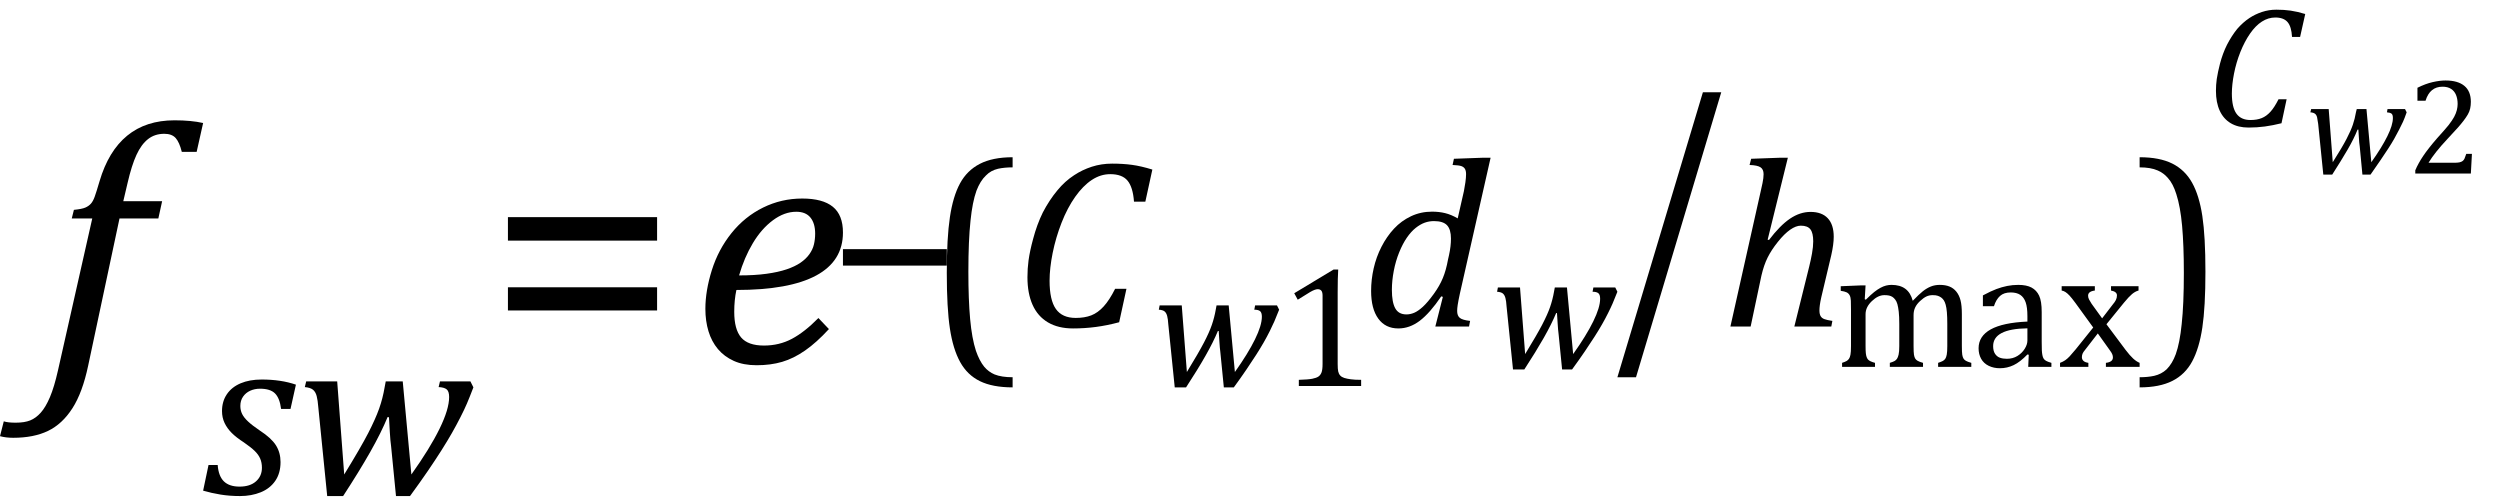 <?xml version="1.0" encoding="UTF-8" standalone="no"?><svg xmlns="http://www.w3.org/2000/svg" xmlns:xlink="http://www.w3.org/1999/xlink" stroke-dasharray="none" shape-rendering="auto" font-family="'Dialog'" width="144.813" text-rendering="auto" fill-opacity="1" contentScriptType="text/ecmascript" color-interpolation="auto" color-rendering="auto" preserveAspectRatio="xMidYMid meet" font-size="12" fill="black" stroke="black" image-rendering="auto" stroke-miterlimit="10" zoomAndPan="magnify" version="1.0" stroke-linecap="square" stroke-linejoin="miter" contentStyleType="text/css" font-style="normal" height="29" stroke-width="1" stroke-dashoffset="0" font-weight="normal" stroke-opacity="1" y="-8"><!--Converted from MathML using JEuclid--><defs id="genericDefs"/><g><g text-rendering="optimizeLegibility" transform="translate(2.625,21)" color-rendering="optimizeQuality" color-interpolation="linearRGB" image-rendering="optimizeQuality"><path d="M2.484 0.172 Q2.156 1.734 1.57 2.648 Q0.984 3.562 0.156 3.961 Q-0.672 4.359 -1.859 4.359 Q-2.281 4.359 -2.625 4.266 L-2.406 3.406 Q-2.172 3.484 -1.719 3.484 Q-1.203 3.484 -0.875 3.352 Q-0.547 3.219 -0.266 2.906 Q0.016 2.594 0.266 2.008 Q0.516 1.422 0.734 0.453 L2.719 -8.344 L1.531 -8.344 L1.656 -8.844 Q2.125 -8.891 2.32 -8.977 Q2.516 -9.062 2.641 -9.203 Q2.766 -9.344 2.859 -9.602 Q2.953 -9.859 3.141 -10.5 Q3.656 -12.25 4.742 -13.141 Q5.828 -14.031 7.484 -14.031 Q8.453 -14.031 9.141 -13.875 L8.766 -12.203 L7.906 -12.203 Q7.766 -12.766 7.547 -13.008 Q7.328 -13.25 6.891 -13.25 Q6.344 -13.25 5.953 -12.945 Q5.562 -12.641 5.281 -12.031 Q5 -11.422 4.766 -10.406 L4.516 -9.344 L6.766 -9.344 L6.547 -8.344 L4.297 -8.344 L2.484 0.172 Z" stroke="none"/></g><g text-rendering="optimizeLegibility" transform="translate(11.766,28.625)" color-rendering="optimizeQuality" color-interpolation="linearRGB" image-rendering="optimizeQuality"><path d="M4.516 -4.938 Q4.438 -5.562 4.164 -5.836 Q3.891 -6.109 3.297 -6.109 Q2.984 -6.109 2.727 -5.992 Q2.469 -5.875 2.312 -5.648 Q2.156 -5.422 2.156 -5.109 Q2.156 -4.859 2.258 -4.648 Q2.359 -4.438 2.602 -4.211 Q2.844 -3.984 3.281 -3.688 Q3.953 -3.25 4.219 -2.828 Q4.484 -2.406 4.484 -1.859 Q4.484 -1.219 4.18 -0.773 Q3.875 -0.328 3.336 -0.109 Q2.797 0.109 2.141 0.109 Q1.531 0.109 1.008 0.023 Q0.484 -0.062 0 -0.203 L0.312 -1.688 L0.844 -1.688 Q0.891 -1.047 1.203 -0.742 Q1.516 -0.438 2.109 -0.438 Q2.719 -0.438 3.062 -0.742 Q3.406 -1.047 3.406 -1.531 Q3.406 -1.828 3.305 -2.062 Q3.203 -2.297 2.984 -2.508 Q2.766 -2.719 2.359 -3 Q1.922 -3.281 1.656 -3.547 Q1.391 -3.812 1.242 -4.125 Q1.094 -4.438 1.094 -4.812 Q1.094 -5.375 1.375 -5.789 Q1.656 -6.203 2.172 -6.422 Q2.688 -6.641 3.391 -6.641 Q4.516 -6.641 5.375 -6.344 L5.062 -4.938 L4.516 -4.938 Z" stroke="none"/></g><g text-rendering="optimizeLegibility" transform="translate(17.141,28.625)" color-rendering="optimizeQuality" color-interpolation="linearRGB" image-rendering="optimizeQuality"><path d="M6.688 -1.141 Q7.766 -2.656 8.32 -3.789 Q8.875 -4.922 8.875 -5.625 Q8.875 -5.953 8.734 -6.07 Q8.594 -6.188 8.266 -6.203 L8.344 -6.531 L10.109 -6.531 L10.281 -6.188 Q10.047 -5.578 9.906 -5.25 Q9.766 -4.922 9.531 -4.461 Q9.297 -4 9.039 -3.547 Q8.781 -3.094 8.43 -2.539 Q8.078 -1.984 7.641 -1.344 Q7.203 -0.703 6.609 0.109 L5.797 0.109 L5.516 -2.75 Q5.469 -3.078 5.438 -3.617 Q5.406 -4.156 5.391 -4.453 L5.312 -4.469 Q4.938 -3.562 4.305 -2.445 Q3.672 -1.328 2.734 0.109 L1.812 0.109 L1.297 -5.031 Q1.266 -5.438 1.203 -5.68 Q1.141 -5.922 0.992 -6.047 Q0.844 -6.172 0.516 -6.203 L0.594 -6.531 L2.391 -6.531 L2.797 -1.141 Q3.766 -2.719 4.188 -3.539 Q4.609 -4.359 4.82 -4.953 Q5.031 -5.547 5.141 -6.203 L5.203 -6.531 L6.188 -6.531 L6.688 -1.141 Z" stroke="none"/></g><g text-rendering="optimizeLegibility" transform="translate(28.203,21)" color-rendering="optimizeQuality" color-interpolation="linearRGB" image-rendering="optimizeQuality"><path d="M1.219 -7.062 L1.219 -8.422 L9.859 -8.422 L9.859 -7.062 L1.219 -7.062 ZM1.219 -3.016 L1.219 -4.359 L9.859 -4.359 L9.859 -3.016 L1.219 -3.016 Z" stroke="none"/></g><g text-rendering="optimizeLegibility" transform="translate(40.062,21)" color-rendering="optimizeQuality" color-interpolation="linearRGB" image-rendering="optimizeQuality"><path d="M7.953 -1.938 Q7.234 -1.156 6.57 -0.695 Q5.906 -0.234 5.242 -0.039 Q4.578 0.156 3.766 0.156 Q3 0.156 2.445 -0.094 Q1.891 -0.344 1.523 -0.781 Q1.156 -1.219 0.977 -1.812 Q0.797 -2.406 0.797 -3.109 Q0.797 -4.156 1.172 -5.352 Q1.547 -6.547 2.312 -7.5 Q3.078 -8.453 4.141 -8.977 Q5.203 -9.5 6.406 -9.5 Q7.594 -9.5 8.18 -9.023 Q8.766 -8.547 8.766 -7.531 Q8.766 -5.875 7.211 -5.039 Q5.656 -4.203 2.594 -4.203 Q2.469 -3.625 2.469 -2.938 Q2.469 -1.922 2.867 -1.453 Q3.266 -0.984 4.188 -0.984 Q5.078 -0.984 5.812 -1.375 Q6.547 -1.766 7.344 -2.578 L7.953 -1.938 ZM2.75 -5.047 Q3.656 -5.047 4.336 -5.141 Q5.016 -5.234 5.5 -5.398 Q5.984 -5.562 6.305 -5.781 Q6.625 -6 6.82 -6.273 Q7.016 -6.547 7.086 -6.844 Q7.156 -7.141 7.156 -7.469 Q7.156 -8.062 6.883 -8.398 Q6.609 -8.734 6.062 -8.734 Q5.375 -8.734 4.711 -8.242 Q4.047 -7.75 3.547 -6.914 Q3.047 -6.078 2.75 -5.047 Z" stroke="none"/></g><g text-rendering="optimizeLegibility" transform="translate(47.953,18.916)" color-rendering="optimizeQuality" color-interpolation="linearRGB" image-rendering="optimizeQuality"><path d="M0.875 -3.531 L0.875 -4.484 L6.891 -4.484 L6.891 -3.531 L0.875 -3.531 Z" stroke="none"/></g><g text-rendering="optimizeLegibility" transform="translate(53.609,19.342) matrix(1,0,0,1.043,0,0)" color-rendering="optimizeQuality" color-interpolation="linearRGB" image-rendering="optimizeQuality"><path d="M5.047 2.969 Q3.891 2.969 3.156 2.625 Q2.422 2.281 2.008 1.562 Q1.594 0.844 1.414 -0.297 Q1.234 -1.438 1.234 -3.391 Q1.234 -5.328 1.414 -6.484 Q1.594 -7.641 2 -8.359 Q2.406 -9.078 3.148 -9.445 Q3.891 -9.812 5.047 -9.812 L5.047 -9.25 Q4.578 -9.25 4.203 -9.172 Q3.781 -9.078 3.5 -8.797 Q3.172 -8.5 2.953 -7.953 Q2.719 -7.328 2.609 -6.297 Q2.484 -5.188 2.484 -3.453 Q2.484 -1.906 2.586 -0.828 Q2.688 0.25 2.922 0.938 Q3.125 1.5 3.406 1.828 Q3.656 2.109 4 2.25 Q4.406 2.406 5.047 2.406 L5.047 2.969 Z" stroke="none"/></g><g text-rendering="optimizeLegibility" transform="translate(58.656,18.916)" color-rendering="optimizeQuality" color-interpolation="linearRGB" image-rendering="optimizeQuality"><path d="M8.094 -9.094 L7.688 -7.234 L7.031 -7.234 Q6.969 -8.078 6.656 -8.453 Q6.344 -8.828 5.656 -8.828 Q5.094 -8.828 4.586 -8.492 Q4.078 -8.156 3.625 -7.516 Q3.172 -6.875 2.836 -6.016 Q2.5 -5.156 2.32 -4.266 Q2.141 -3.375 2.141 -2.656 Q2.141 -1.531 2.508 -1.016 Q2.875 -0.5 3.656 -0.5 Q4.172 -0.5 4.555 -0.648 Q4.938 -0.797 5.273 -1.164 Q5.609 -1.531 5.938 -2.188 L6.594 -2.188 L6.172 -0.25 Q5.469 -0.062 4.82 0.023 Q4.172 0.109 3.5 0.109 Q2.641 0.109 2.047 -0.242 Q1.453 -0.594 1.156 -1.258 Q0.859 -1.922 0.859 -2.859 Q0.859 -3.359 0.922 -3.828 Q1 -4.391 1.188 -5.078 Q1.406 -5.906 1.75 -6.609 Q2.125 -7.328 2.594 -7.891 Q3.031 -8.422 3.562 -8.766 Q4.031 -9.078 4.586 -9.258 Q5.141 -9.438 5.766 -9.438 Q6.391 -9.438 6.914 -9.367 Q7.438 -9.297 8.094 -9.094 Z" stroke="none"/></g><g text-rendering="optimizeLegibility" transform="translate(66.75,22.361)" color-rendering="optimizeQuality" color-interpolation="linearRGB" image-rendering="optimizeQuality"><path d="M4.781 -0.812 Q5.547 -1.891 5.945 -2.703 Q6.344 -3.516 6.344 -4.016 Q6.344 -4.25 6.242 -4.336 Q6.141 -4.422 5.906 -4.422 L5.953 -4.672 L7.219 -4.672 L7.344 -4.422 Q7.172 -3.984 7.07 -3.75 Q6.969 -3.516 6.805 -3.188 Q6.641 -2.859 6.453 -2.531 Q6.266 -2.203 6.016 -1.812 Q5.766 -1.422 5.453 -0.961 Q5.141 -0.5 4.719 0.078 L4.141 0.078 L3.938 -1.969 Q3.906 -2.203 3.883 -2.586 Q3.859 -2.969 3.844 -3.188 L3.797 -3.188 Q3.531 -2.547 3.078 -1.75 Q2.625 -0.953 1.953 0.078 L1.297 0.078 L0.922 -3.594 Q0.906 -3.875 0.859 -4.055 Q0.812 -4.234 0.711 -4.32 Q0.609 -4.406 0.375 -4.422 L0.422 -4.672 L1.703 -4.672 L2 -0.812 Q2.688 -1.938 2.992 -2.523 Q3.297 -3.109 3.445 -3.539 Q3.594 -3.969 3.672 -4.422 L3.719 -4.672 L4.422 -4.672 L4.781 -0.812 Z" stroke="none"/></g><g text-rendering="optimizeLegibility" transform="translate(74.094,22.361)" color-rendering="optimizeQuality" color-interpolation="linearRGB" image-rendering="optimizeQuality"><path d="M3.391 -1.281 Q3.391 -0.984 3.422 -0.844 Q3.453 -0.703 3.539 -0.609 Q3.625 -0.516 3.773 -0.469 Q3.922 -0.422 4.148 -0.391 Q4.375 -0.359 4.75 -0.359 L4.75 0 L1.141 0 L1.141 -0.359 Q1.688 -0.375 1.922 -0.422 Q2.156 -0.469 2.273 -0.547 Q2.391 -0.625 2.453 -0.781 Q2.516 -0.938 2.516 -1.281 L2.516 -5.234 Q2.516 -5.438 2.445 -5.523 Q2.375 -5.609 2.234 -5.609 Q2.078 -5.609 1.797 -5.445 Q1.516 -5.281 1.078 -5 L0.875 -5.375 L3.156 -6.75 L3.422 -6.75 Q3.391 -6.281 3.391 -5.438 L3.391 -1.281 Z" stroke="none"/></g><g text-rendering="optimizeLegibility" transform="translate(78.844,18.916)" color-rendering="optimizeQuality" color-interpolation="linearRGB" image-rendering="optimizeQuality"><path d="M5.953 -7.844 Q6 -8.078 6.039 -8.352 Q6.078 -8.625 6.078 -8.828 Q6.078 -9.031 6.008 -9.141 Q5.938 -9.25 5.797 -9.297 Q5.656 -9.344 5.297 -9.359 L5.375 -9.719 L7.094 -9.781 L7.5 -9.781 L5.719 -1.906 Q5.625 -1.469 5.594 -1.258 Q5.562 -1.047 5.562 -0.906 Q5.562 -0.625 5.719 -0.5 Q5.875 -0.375 6.312 -0.328 L6.25 0 L4.297 0 L4.734 -1.719 L4.641 -1.75 Q3.984 -0.781 3.398 -0.336 Q2.812 0.109 2.156 0.109 Q1.406 0.109 0.992 -0.461 Q0.578 -1.031 0.578 -2.062 Q0.578 -2.719 0.727 -3.375 Q0.875 -4.031 1.18 -4.625 Q1.484 -5.219 1.906 -5.672 Q2.328 -6.125 2.891 -6.391 Q3.453 -6.656 4.109 -6.656 Q4.516 -6.656 4.867 -6.57 Q5.219 -6.484 5.594 -6.266 L5.953 -7.844 ZM5.094 -4.156 Q5.203 -4.656 5.203 -5.094 Q5.203 -5.625 4.977 -5.867 Q4.75 -6.109 4.219 -6.109 Q3.938 -6.109 3.68 -6.016 Q3.422 -5.922 3.156 -5.711 Q2.891 -5.5 2.648 -5.148 Q2.406 -4.797 2.203 -4.297 Q2 -3.797 1.891 -3.227 Q1.781 -2.656 1.781 -2.125 Q1.781 -1.406 1.977 -1.055 Q2.172 -0.703 2.625 -0.703 Q2.844 -0.703 3.07 -0.797 Q3.297 -0.891 3.578 -1.148 Q3.859 -1.406 4.219 -1.906 Q4.547 -2.359 4.734 -2.812 Q4.922 -3.266 5.031 -3.875 L5.094 -4.156 Z" stroke="none"/></g><g text-rendering="optimizeLegibility" transform="translate(86.344,21.322)" color-rendering="optimizeQuality" color-interpolation="linearRGB" image-rendering="optimizeQuality"><path d="M4.781 -0.812 Q5.547 -1.891 5.945 -2.703 Q6.344 -3.516 6.344 -4.016 Q6.344 -4.25 6.242 -4.336 Q6.141 -4.422 5.906 -4.422 L5.953 -4.672 L7.219 -4.672 L7.344 -4.422 Q7.172 -3.984 7.07 -3.75 Q6.969 -3.516 6.805 -3.188 Q6.641 -2.859 6.453 -2.531 Q6.266 -2.203 6.016 -1.812 Q5.766 -1.422 5.453 -0.961 Q5.141 -0.5 4.719 0.078 L4.141 0.078 L3.938 -1.969 Q3.906 -2.203 3.883 -2.586 Q3.859 -2.969 3.844 -3.188 L3.797 -3.188 Q3.531 -2.547 3.078 -1.75 Q2.625 -0.953 1.953 0.078 L1.297 0.078 L0.922 -3.594 Q0.906 -3.875 0.859 -4.055 Q0.812 -4.234 0.711 -4.32 Q0.609 -4.406 0.375 -4.422 L0.422 -4.672 L1.703 -4.672 L2 -0.812 Q2.688 -1.938 2.992 -2.523 Q3.297 -3.109 3.445 -3.539 Q3.594 -3.969 3.672 -4.422 L3.719 -4.672 L4.422 -4.672 L4.781 -0.812 Z" stroke="none"/></g><g text-rendering="optimizeLegibility" transform="translate(93.266,18.039) matrix(1,0,0,1.298,0,0)" color-rendering="optimizeQuality" color-interpolation="linearRGB" image-rendering="optimizeQuality"><path d="M6.438 -9.781 L1.5 2.938 L0.422 2.938 L5.375 -9.781 L6.438 -9.781 Z" stroke="none"/></g><g text-rendering="optimizeLegibility" transform="translate(99.703,18.916)" color-rendering="optimizeQuality" color-interpolation="linearRGB" image-rendering="optimizeQuality"><path d="M6.375 0 L4.234 0 L5.094 -3.469 Q5.188 -3.844 5.258 -4.234 Q5.328 -4.625 5.328 -4.938 Q5.328 -5.422 5.164 -5.633 Q5 -5.844 4.609 -5.844 Q4.328 -5.844 3.992 -5.609 Q3.656 -5.375 3.281 -4.906 Q2.906 -4.438 2.688 -4 Q2.469 -3.562 2.328 -2.953 L1.703 0 L0.531 0 L2.281 -7.812 Q2.359 -8.156 2.391 -8.312 Q2.422 -8.469 2.438 -8.594 Q2.453 -8.719 2.453 -8.828 Q2.453 -9.109 2.273 -9.227 Q2.094 -9.344 1.641 -9.359 L1.734 -9.719 L3.453 -9.781 L3.859 -9.781 L2.688 -5.031 L2.766 -5.016 Q3.406 -5.859 3.984 -6.25 Q4.562 -6.641 5.172 -6.641 Q5.828 -6.641 6.172 -6.273 Q6.516 -5.906 6.516 -5.203 Q6.516 -4.766 6.375 -4.141 L5.797 -1.703 Q5.734 -1.422 5.711 -1.242 Q5.688 -1.062 5.688 -0.938 Q5.688 -0.719 5.758 -0.602 Q5.828 -0.484 5.977 -0.43 Q6.125 -0.375 6.438 -0.328 L6.375 0 Z" stroke="none"/></g><g text-rendering="optimizeLegibility" transform="translate(106.219,21.252)" color-rendering="optimizeQuality" color-interpolation="linearRGB" image-rendering="optimizeQuality"><path d="M1.797 -3.922 L1.859 -3.891 Q2.156 -4.188 2.344 -4.336 Q2.531 -4.484 2.703 -4.578 Q2.875 -4.672 3.031 -4.711 Q3.188 -4.75 3.344 -4.75 Q3.844 -4.75 4.148 -4.523 Q4.453 -4.297 4.578 -3.828 Q4.938 -4.203 5.164 -4.383 Q5.391 -4.562 5.625 -4.656 Q5.859 -4.75 6.141 -4.75 Q6.469 -4.75 6.703 -4.656 Q6.938 -4.562 7.102 -4.359 Q7.266 -4.156 7.344 -3.859 Q7.422 -3.562 7.422 -3.062 L7.422 -1.219 Q7.422 -0.844 7.445 -0.703 Q7.469 -0.562 7.516 -0.484 Q7.562 -0.406 7.656 -0.352 Q7.75 -0.297 7.969 -0.234 L7.969 0 L6.047 0 L6.047 -0.234 Q6.234 -0.297 6.32 -0.344 Q6.406 -0.391 6.461 -0.469 Q6.516 -0.547 6.547 -0.711 Q6.578 -0.875 6.578 -1.203 L6.578 -2.484 Q6.578 -2.891 6.555 -3.164 Q6.531 -3.438 6.484 -3.602 Q6.438 -3.766 6.375 -3.859 Q6.312 -3.953 6.227 -4.016 Q6.141 -4.078 6.031 -4.117 Q5.922 -4.156 5.734 -4.156 Q5.531 -4.156 5.367 -4.078 Q5.203 -4 5.008 -3.82 Q4.812 -3.641 4.719 -3.445 Q4.625 -3.25 4.625 -3 L4.625 -1.219 Q4.625 -0.844 4.648 -0.703 Q4.672 -0.562 4.719 -0.484 Q4.766 -0.406 4.859 -0.352 Q4.953 -0.297 5.172 -0.234 L5.172 0 L3.25 0 L3.25 -0.234 Q3.453 -0.297 3.531 -0.344 Q3.609 -0.391 3.664 -0.469 Q3.719 -0.547 3.758 -0.711 Q3.797 -0.875 3.797 -1.203 L3.797 -2.484 Q3.797 -2.922 3.766 -3.195 Q3.734 -3.469 3.688 -3.633 Q3.641 -3.797 3.562 -3.898 Q3.484 -4 3.398 -4.055 Q3.312 -4.109 3.203 -4.133 Q3.094 -4.156 2.938 -4.156 Q2.75 -4.156 2.57 -4.07 Q2.391 -3.984 2.211 -3.812 Q2.031 -3.641 1.938 -3.453 Q1.844 -3.266 1.844 -3.047 L1.844 -1.219 Q1.844 -0.938 1.859 -0.797 Q1.875 -0.656 1.906 -0.57 Q1.938 -0.484 1.984 -0.43 Q2.031 -0.375 2.125 -0.328 Q2.219 -0.281 2.391 -0.234 L2.391 0 L0.484 0 L0.484 -0.234 Q0.672 -0.297 0.75 -0.344 Q0.828 -0.391 0.883 -0.469 Q0.938 -0.547 0.969 -0.703 Q1 -0.859 1 -1.203 L1 -3.328 Q1 -3.641 0.992 -3.836 Q0.984 -4.031 0.922 -4.148 Q0.859 -4.266 0.742 -4.32 Q0.625 -4.375 0.406 -4.406 L0.406 -4.672 L1.547 -4.719 L1.844 -4.719 L1.797 -3.922 ZM11.297 -0.703 L11.219 -0.719 Q10.797 -0.281 10.422 -0.102 Q10.047 0.078 9.625 0.078 Q9.266 0.078 8.977 -0.062 Q8.688 -0.203 8.539 -0.469 Q8.391 -0.734 8.391 -1.078 Q8.391 -1.781 9.094 -2.172 Q9.797 -2.562 11.219 -2.625 L11.219 -2.938 Q11.219 -3.453 11.117 -3.742 Q11.016 -4.031 10.805 -4.172 Q10.594 -4.312 10.25 -4.312 Q9.859 -4.312 9.633 -4.109 Q9.406 -3.906 9.281 -3.516 L8.641 -3.516 L8.641 -4.141 Q9.109 -4.391 9.422 -4.508 Q9.734 -4.625 10.047 -4.688 Q10.359 -4.75 10.688 -4.75 Q11.172 -4.75 11.461 -4.594 Q11.75 -4.438 11.898 -4.125 Q12.047 -3.812 12.047 -3.172 L12.047 -1.469 Q12.047 -1.109 12.055 -0.961 Q12.062 -0.812 12.086 -0.688 Q12.109 -0.562 12.156 -0.484 Q12.203 -0.406 12.297 -0.352 Q12.391 -0.297 12.609 -0.234 L12.609 0 L11.266 0 L11.297 -0.703 ZM11.219 -2.234 Q10.219 -2.219 9.727 -1.961 Q9.234 -1.703 9.234 -1.203 Q9.234 -0.922 9.344 -0.758 Q9.453 -0.594 9.625 -0.531 Q9.797 -0.469 10.031 -0.469 Q10.375 -0.469 10.641 -0.633 Q10.906 -0.797 11.062 -1.047 Q11.219 -1.297 11.219 -1.531 L11.219 -2.234 ZM15.547 -2.812 L16.172 -3.625 Q16.281 -3.75 16.344 -3.875 Q16.406 -4 16.406 -4.141 Q16.406 -4.25 16.32 -4.32 Q16.234 -4.391 16.062 -4.422 L16.062 -4.672 L17.656 -4.672 L17.656 -4.422 Q17.469 -4.375 17.281 -4.219 Q17.094 -4.062 16.812 -3.719 L15.797 -2.469 L16.906 -0.984 Q17.156 -0.656 17.344 -0.484 Q17.531 -0.312 17.719 -0.234 L17.719 0 L15.766 0 L15.766 -0.234 Q16.172 -0.281 16.172 -0.547 Q16.172 -0.641 16.133 -0.734 Q16.094 -0.828 16 -0.953 L15.297 -1.938 L14.547 -0.969 Q14.453 -0.859 14.414 -0.766 Q14.375 -0.672 14.375 -0.562 Q14.375 -0.438 14.461 -0.352 Q14.547 -0.266 14.75 -0.234 L14.75 0 L13.109 0 L13.109 -0.234 Q13.281 -0.297 13.406 -0.383 Q13.531 -0.469 13.664 -0.609 Q13.797 -0.75 14.016 -1.016 L15.031 -2.281 L14 -3.703 Q13.781 -4 13.656 -4.133 Q13.531 -4.266 13.422 -4.336 Q13.312 -4.406 13.203 -4.422 L13.203 -4.672 L15.125 -4.672 L15.125 -4.422 Q14.734 -4.375 14.734 -4.125 Q14.734 -4.016 14.789 -3.906 Q14.844 -3.797 14.938 -3.656 L15.547 -2.812 Z" stroke="none"/></g><g text-rendering="optimizeLegibility" transform="translate(123.641,19.342) matrix(1,0,0,1.043,0,0)" color-rendering="optimizeQuality" color-interpolation="linearRGB" image-rendering="optimizeQuality"><path d="M0.297 -9.812 Q1.453 -9.812 2.188 -9.461 Q2.922 -9.109 3.336 -8.398 Q3.75 -7.688 3.93 -6.547 Q4.109 -5.406 4.109 -3.453 Q4.109 -1.5 3.93 -0.352 Q3.75 0.797 3.344 1.523 Q2.938 2.25 2.195 2.609 Q1.453 2.969 0.297 2.969 L0.297 2.406 Q0.766 2.406 1.141 2.328 Q1.562 2.234 1.859 1.969 Q2.188 1.656 2.391 1.125 Q2.625 0.5 2.734 -0.547 Q2.859 -1.641 2.859 -3.391 Q2.859 -4.922 2.758 -6 Q2.656 -7.078 2.422 -7.766 Q2.234 -8.344 1.938 -8.656 Q1.688 -8.938 1.344 -9.078 Q0.938 -9.25 0.297 -9.25 L0.297 -9.812 Z" stroke="none"/></g><g text-rendering="optimizeLegibility" transform="translate(127.75,7.311)" color-rendering="optimizeQuality" color-interpolation="linearRGB" image-rendering="optimizeQuality"><path d="M5.781 -6.5 L5.484 -5.172 L5.016 -5.172 Q4.984 -5.766 4.758 -6.031 Q4.531 -6.297 4.047 -6.297 Q3.641 -6.297 3.273 -6.062 Q2.906 -5.828 2.586 -5.367 Q2.266 -4.906 2.023 -4.297 Q1.781 -3.688 1.656 -3.047 Q1.531 -2.406 1.531 -1.891 Q1.531 -1.094 1.797 -0.727 Q2.062 -0.359 2.609 -0.359 Q2.984 -0.359 3.258 -0.469 Q3.531 -0.578 3.766 -0.836 Q4 -1.094 4.234 -1.562 L4.703 -1.562 L4.406 -0.172 Q3.906 -0.047 3.445 0.016 Q2.984 0.078 2.5 0.078 Q1.891 0.078 1.469 -0.172 Q1.047 -0.422 0.828 -0.898 Q0.609 -1.375 0.609 -2.047 Q0.609 -2.391 0.656 -2.734 Q0.719 -3.141 0.844 -3.625 Q1 -4.219 1.25 -4.719 Q1.516 -5.234 1.844 -5.641 Q2.172 -6.016 2.547 -6.266 Q2.875 -6.484 3.273 -6.617 Q3.672 -6.75 4.109 -6.75 Q4.562 -6.75 4.938 -6.695 Q5.312 -6.641 5.781 -6.5 Z" stroke="none"/></g><g text-rendering="optimizeLegibility" transform="translate(133.531,10.053)" color-rendering="optimizeQuality" color-interpolation="linearRGB" image-rendering="optimizeQuality"><path d="M3.828 -0.656 Q4.438 -1.516 4.758 -2.164 Q5.078 -2.812 5.078 -3.219 Q5.078 -3.406 5 -3.469 Q4.922 -3.531 4.734 -3.547 L4.766 -3.734 L5.781 -3.734 L5.875 -3.547 Q5.75 -3.188 5.664 -3 Q5.578 -2.812 5.445 -2.555 Q5.312 -2.297 5.164 -2.031 Q5.016 -1.766 4.812 -1.453 Q4.609 -1.141 4.359 -0.773 Q4.109 -0.406 3.781 0.062 L3.312 0.062 L3.156 -1.578 Q3.125 -1.766 3.109 -2.07 Q3.094 -2.375 3.078 -2.547 L3.031 -2.547 Q2.828 -2.031 2.461 -1.398 Q2.094 -0.766 1.562 0.062 L1.047 0.062 L0.75 -2.875 Q0.719 -3.109 0.688 -3.25 Q0.656 -3.391 0.57 -3.461 Q0.484 -3.531 0.297 -3.547 L0.344 -3.734 L1.359 -3.734 L1.594 -0.656 Q2.156 -1.547 2.398 -2.016 Q2.641 -2.484 2.758 -2.828 Q2.875 -3.172 2.938 -3.547 L2.984 -3.734 L3.547 -3.734 L3.828 -0.656 Z" stroke="none"/></g><g text-rendering="optimizeLegibility" transform="translate(139.406,10.053)" color-rendering="optimizeQuality" color-interpolation="linearRGB" image-rendering="optimizeQuality"><path d="M2.75 -0.625 Q2.938 -0.625 3.055 -0.648 Q3.172 -0.672 3.242 -0.727 Q3.312 -0.781 3.352 -0.867 Q3.391 -0.953 3.453 -1.141 L3.781 -1.141 L3.719 0 L0.5 0 L0.5 -0.188 Q0.672 -0.594 0.961 -1.023 Q1.25 -1.453 1.766 -2.047 Q2.219 -2.547 2.422 -2.797 Q2.641 -3.078 2.75 -3.281 Q2.859 -3.484 2.906 -3.672 Q2.953 -3.859 2.953 -4.031 Q2.953 -4.328 2.859 -4.555 Q2.766 -4.781 2.57 -4.906 Q2.375 -5.031 2.078 -5.031 Q1.344 -5.031 1.094 -4.219 L0.625 -4.219 L0.625 -4.969 Q1.094 -5.203 1.508 -5.297 Q1.922 -5.391 2.25 -5.391 Q2.969 -5.391 3.344 -5.078 Q3.719 -4.766 3.719 -4.156 Q3.719 -3.953 3.68 -3.773 Q3.641 -3.594 3.547 -3.43 Q3.453 -3.266 3.305 -3.07 Q3.156 -2.875 2.977 -2.672 Q2.797 -2.469 2.359 -2 Q1.625 -1.219 1.266 -0.625 L2.75 -0.625 Z" stroke="none"/></g></g></svg>